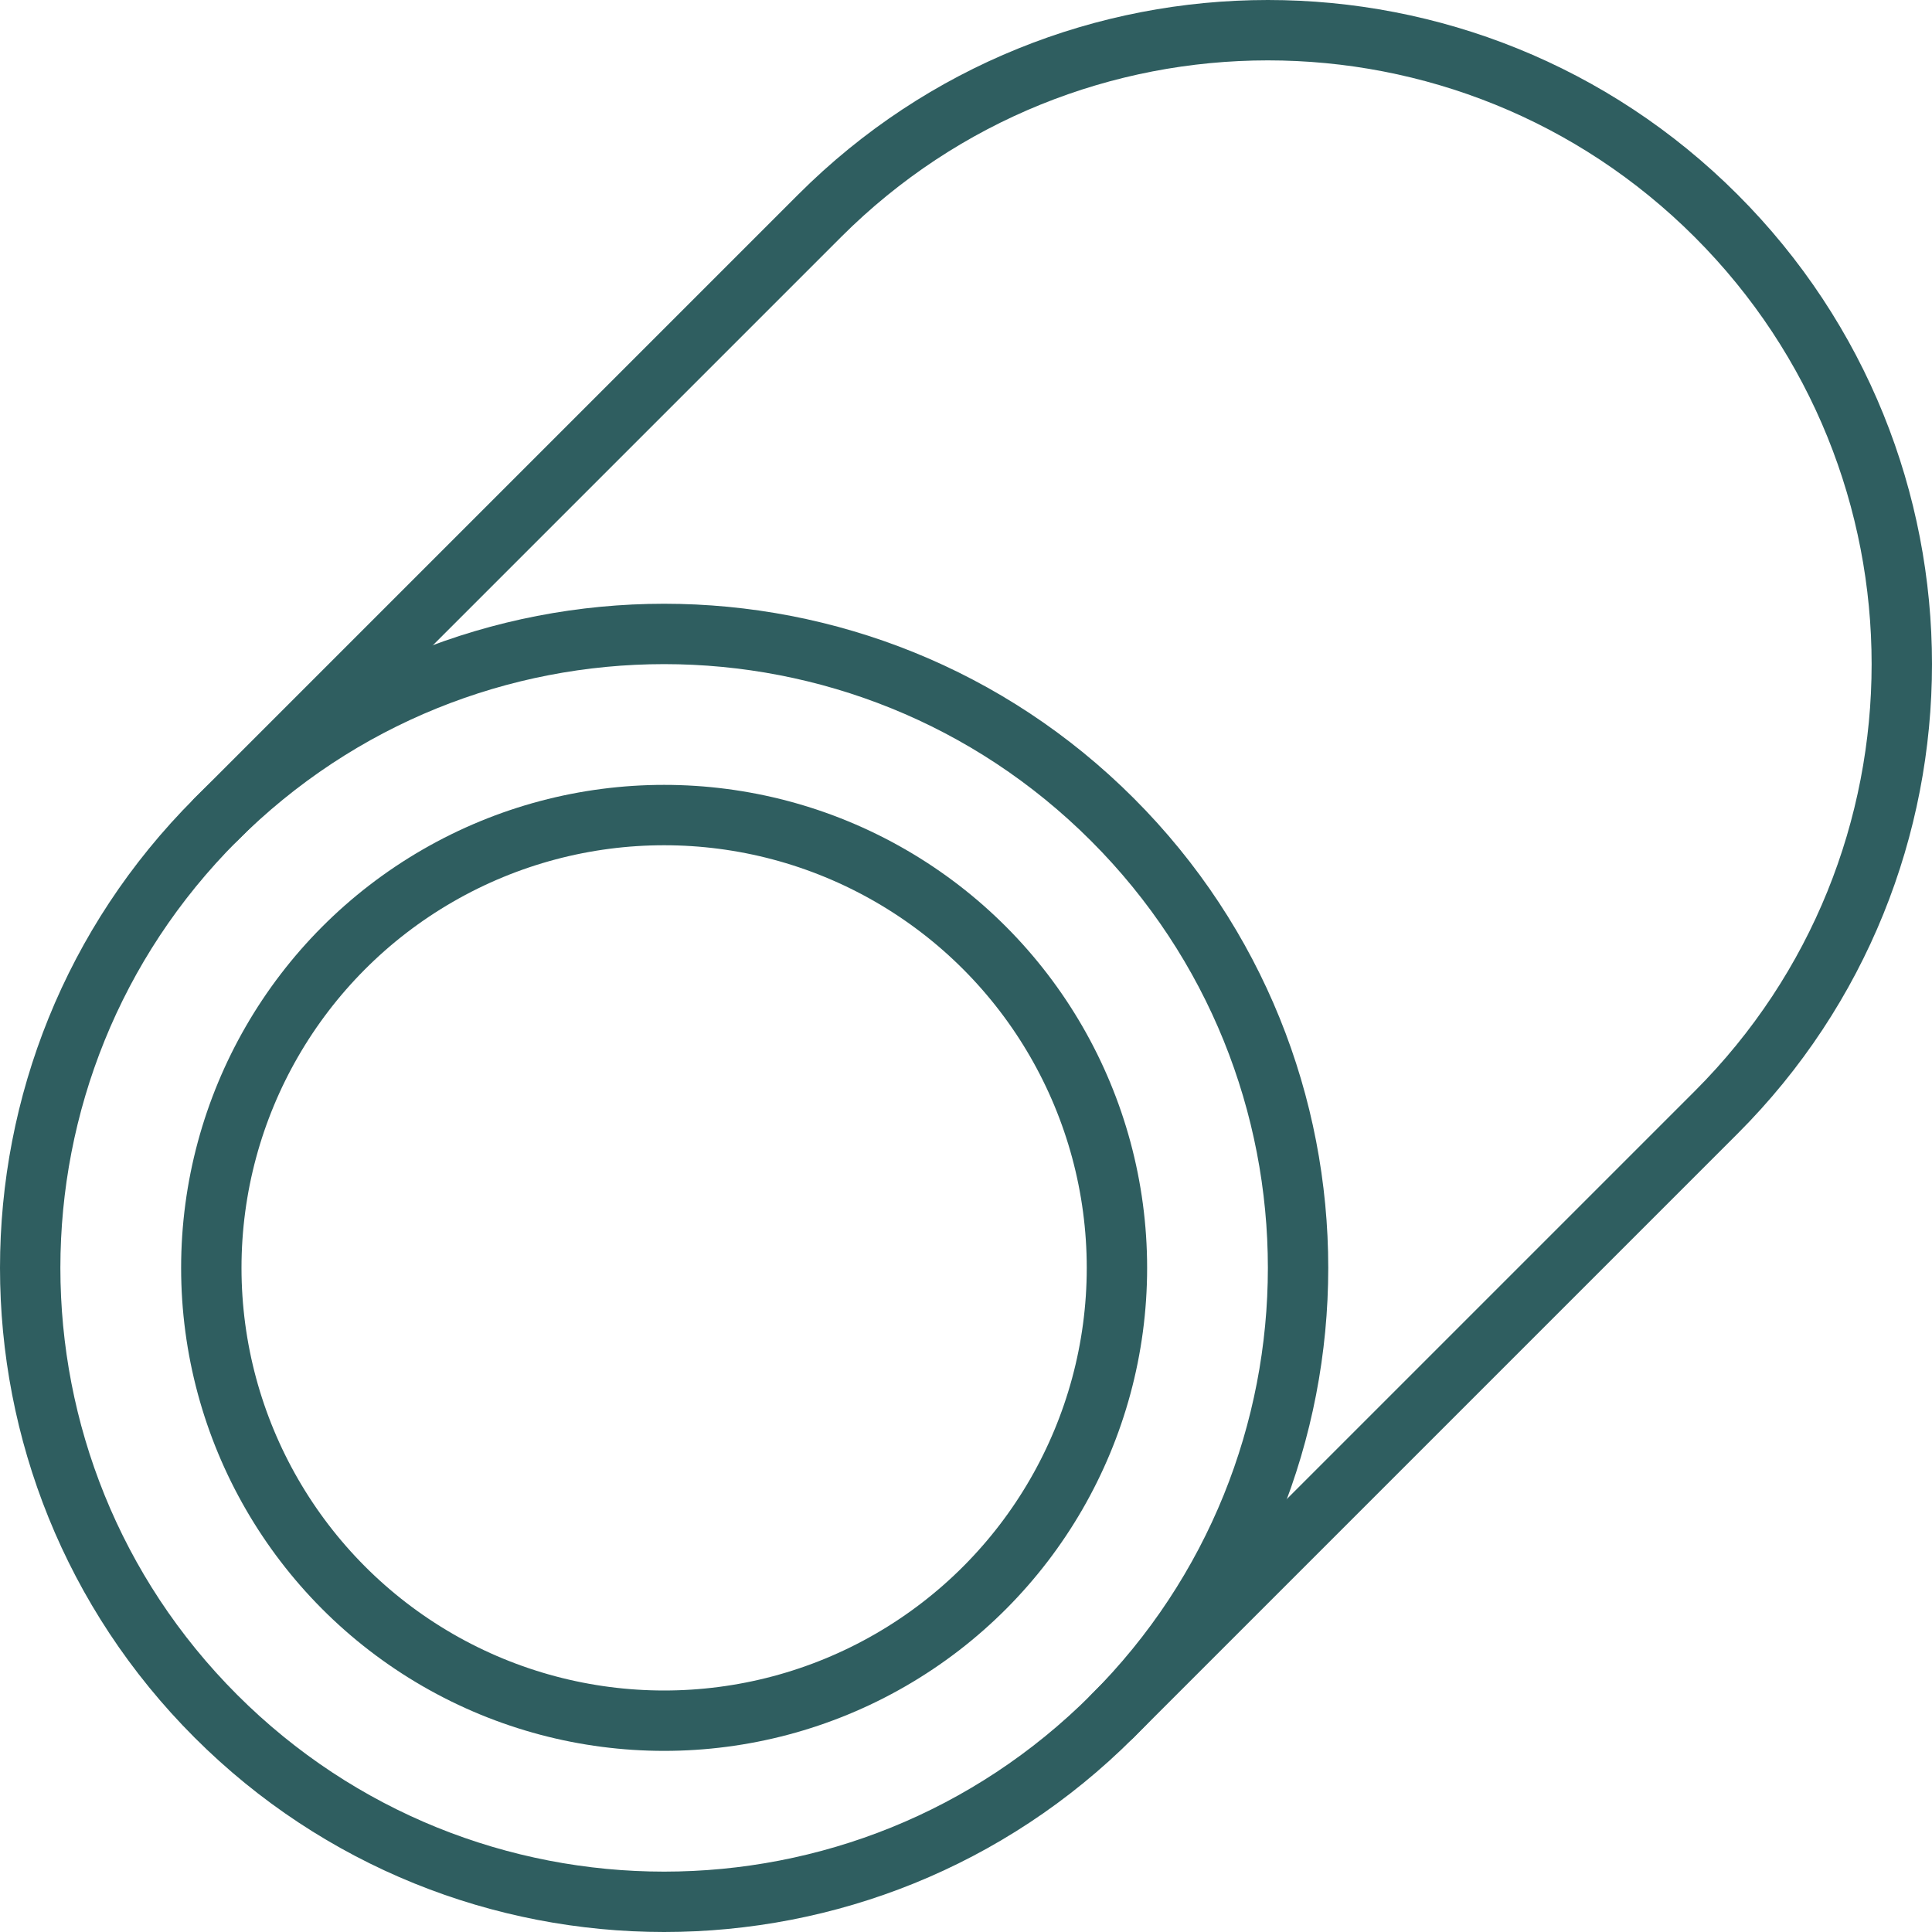 <?xml version="1.0" encoding="UTF-8"?>
<svg xmlns="http://www.w3.org/2000/svg" id="Capa_1" viewBox="0 0 64 64">
  <g id="round_pipe_tube">
    <path d="M7.15,27.15c8.2-8.2,21.5-8.2,29.7,0s8.2,21.5,0,29.7" style="fill:none; stroke:#2f5e60; stroke-linecap:round; stroke-linejoin:round; stroke-width:2px;"></path>
    <circle cx="22" cy="42" r="15" style="fill:none; stroke:#2f5e60; stroke-linecap:round; stroke-linejoin:round; stroke-width:2px;"></circle>
    <path d="M36.85,56.85c-8.2,8.2-21.5,8.2-29.7,0-8.2-8.2-8.2-21.5,0-29.7L27.15,7.15c8.2-8.2,21.5-8.2,29.7,0,8.2,8.2,8.2,21.5,0,29.7l-20,20Z" style="fill:none; stroke:#2f5e60; stroke-linecap:round; stroke-linejoin:round; stroke-width:2px;"></path>
  </g>
</svg>
